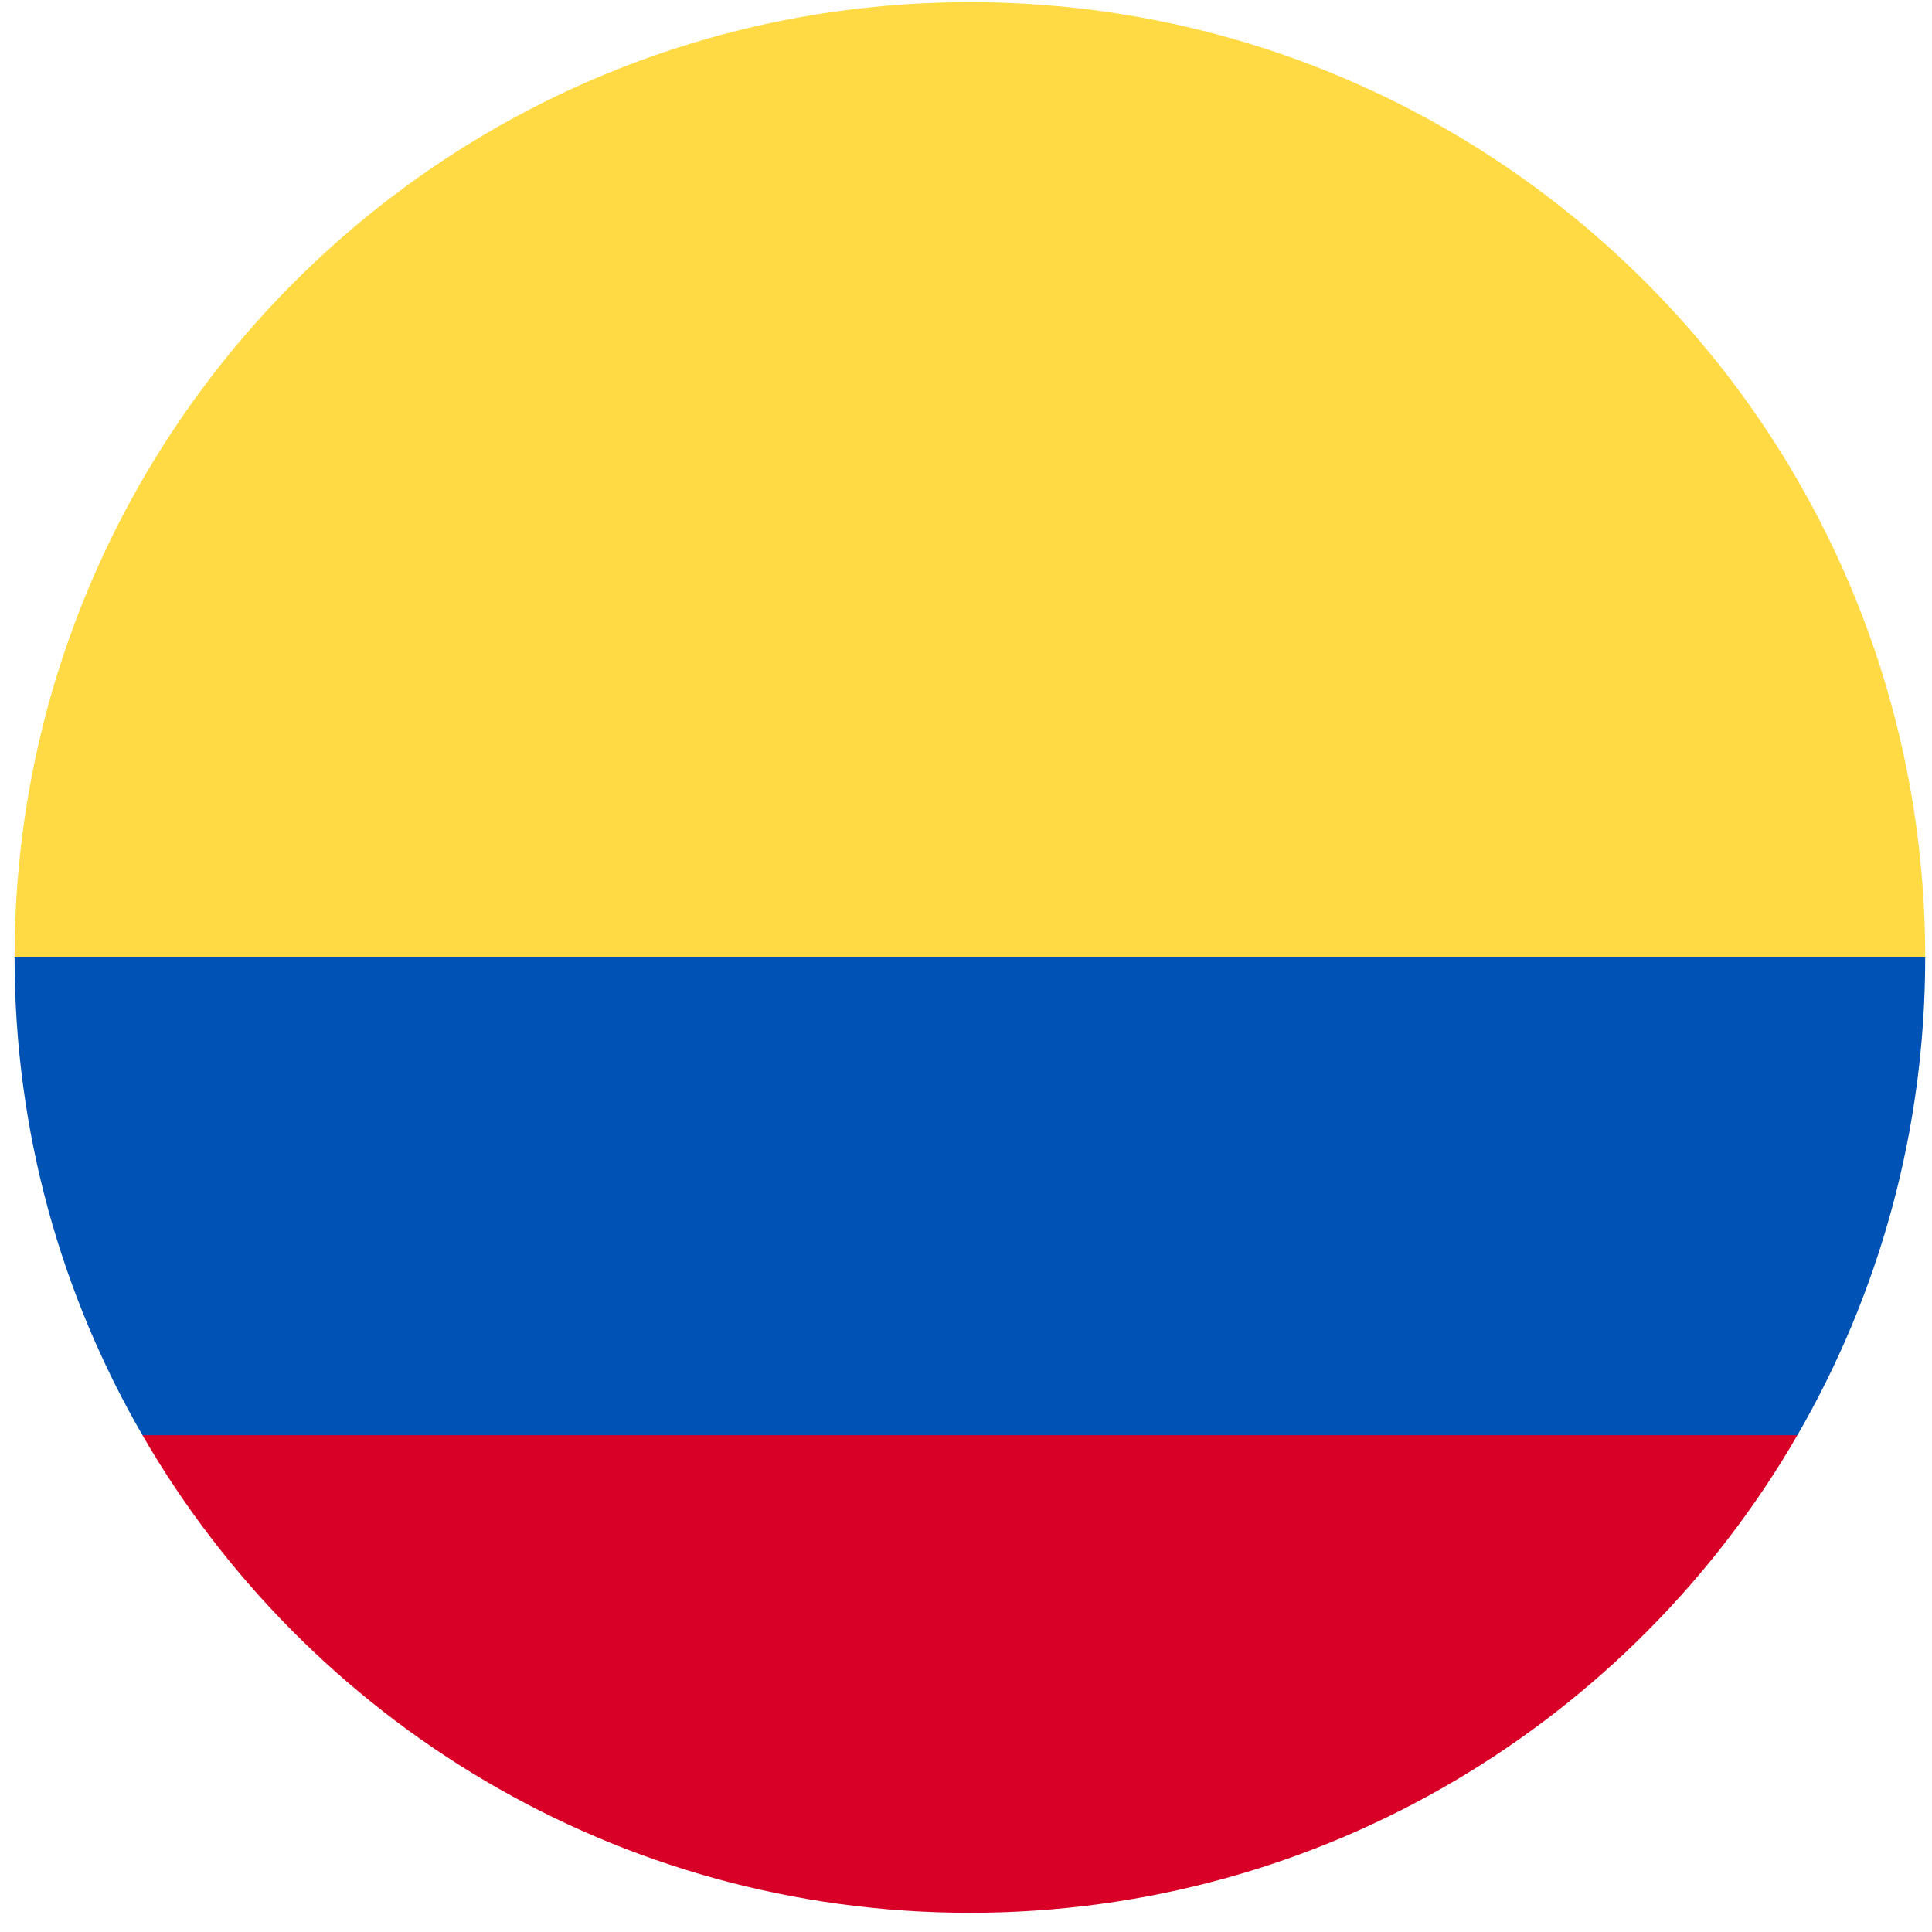 <svg width="33" height="33" viewBox="0 0 33 33" fill="none" xmlns="http://www.w3.org/2000/svg">
<g clip-path="url(#clip0_1126_1563)">
<path d="M0.249 16.355C0.249 7.343 7.555 0.037 16.567 0.037C25.579 0.037 32.884 7.343 32.884 16.355L16.567 17.774L0.249 16.355Z" fill="#FFDA44"/>
<path d="M2.433 24.514C5.254 29.391 10.527 32.672 16.567 32.672C22.607 32.672 27.88 29.391 30.701 24.514L16.567 23.45L2.433 24.514Z" fill="#D80027"/>
<path d="M30.701 24.514C32.089 22.114 32.884 19.327 32.884 16.355H0.249C0.249 19.327 1.044 22.114 2.433 24.514H30.701Z" fill="#0052B4"/>
</g>
<defs>
<clipPath id="clip0_1126_1563">
<rect width="32.635" height="32.635" fill="white" transform="translate(0.249 0.037)"/>
</clipPath>
</defs>
</svg>
